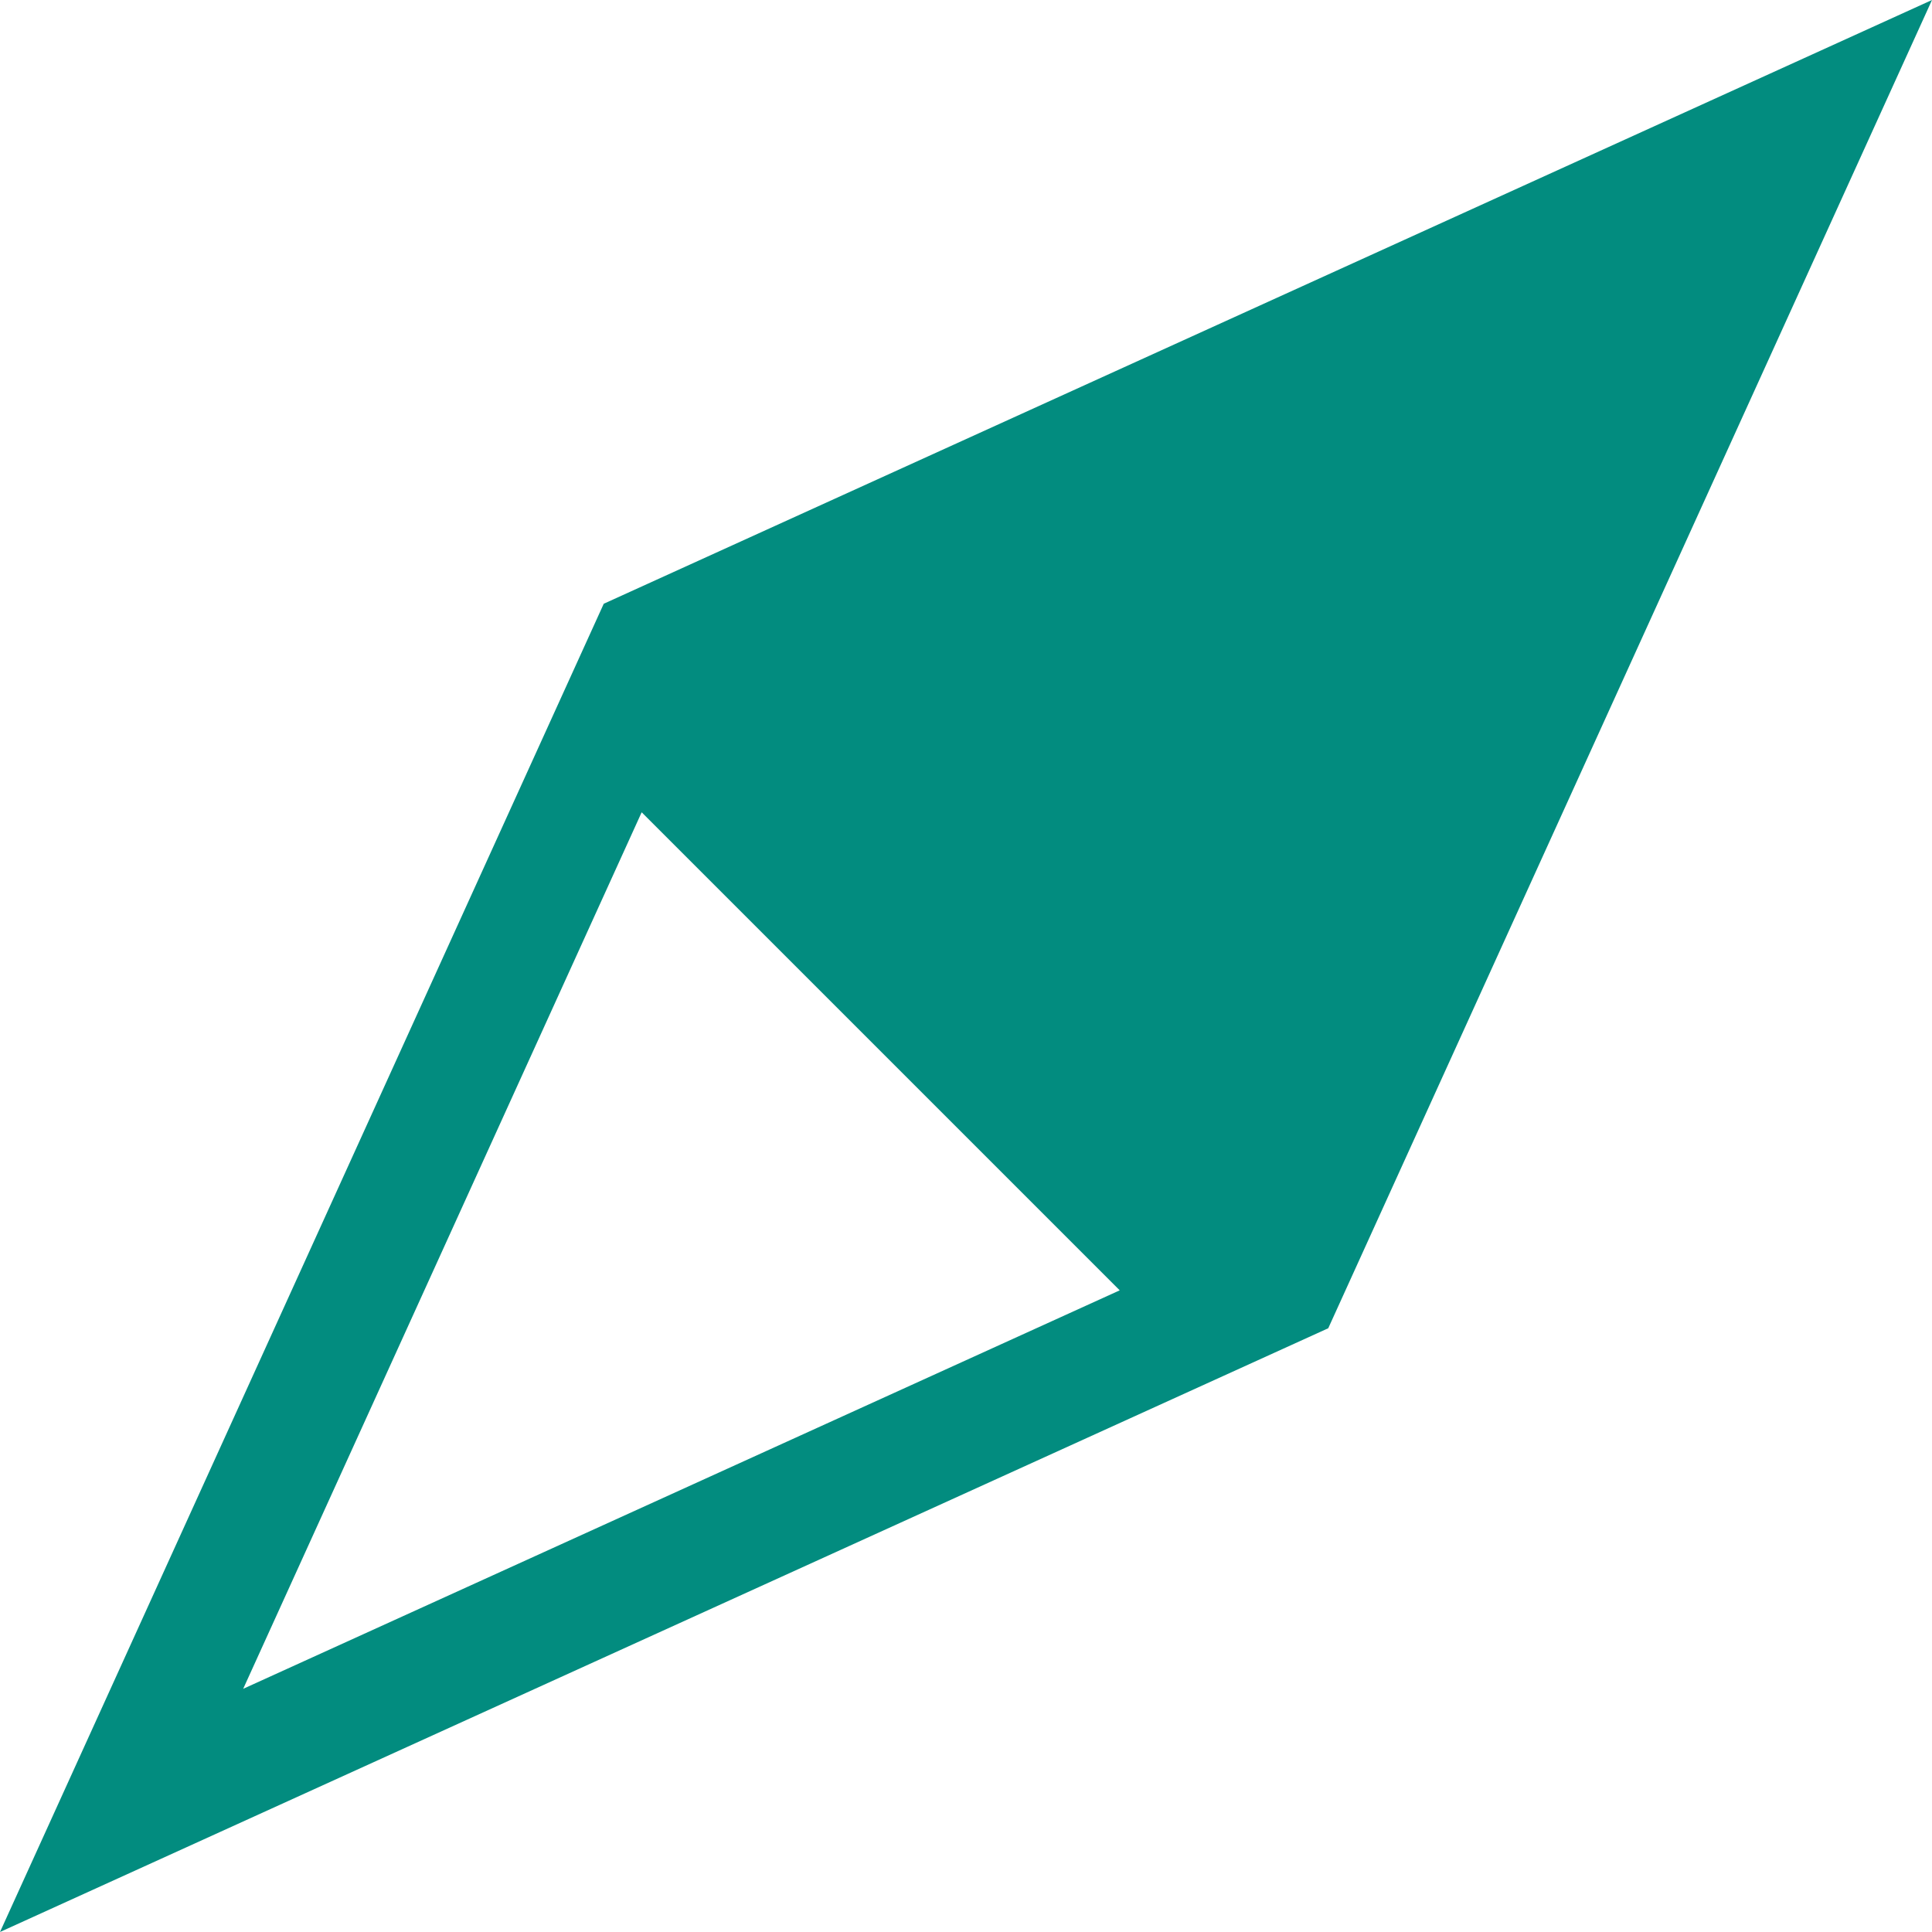 <svg id="Layer_1_1_" style="enable-background:new 0 0 16 16;" version="1.1" viewBox="0 0 16 16" xml:space="preserve" xmlns="http://www.w3.org/2000/svg" xmlns:xlink="http://www.w3.org/1999/xlink"><path d="M0,16l11-5l5-11L5,5L0,16z M2.014,13.986l3.3-7.259l3.959,3.959L2.014,13.986z" fill="#028c7f" opacity="1" original-fill="#000000"></path></svg>